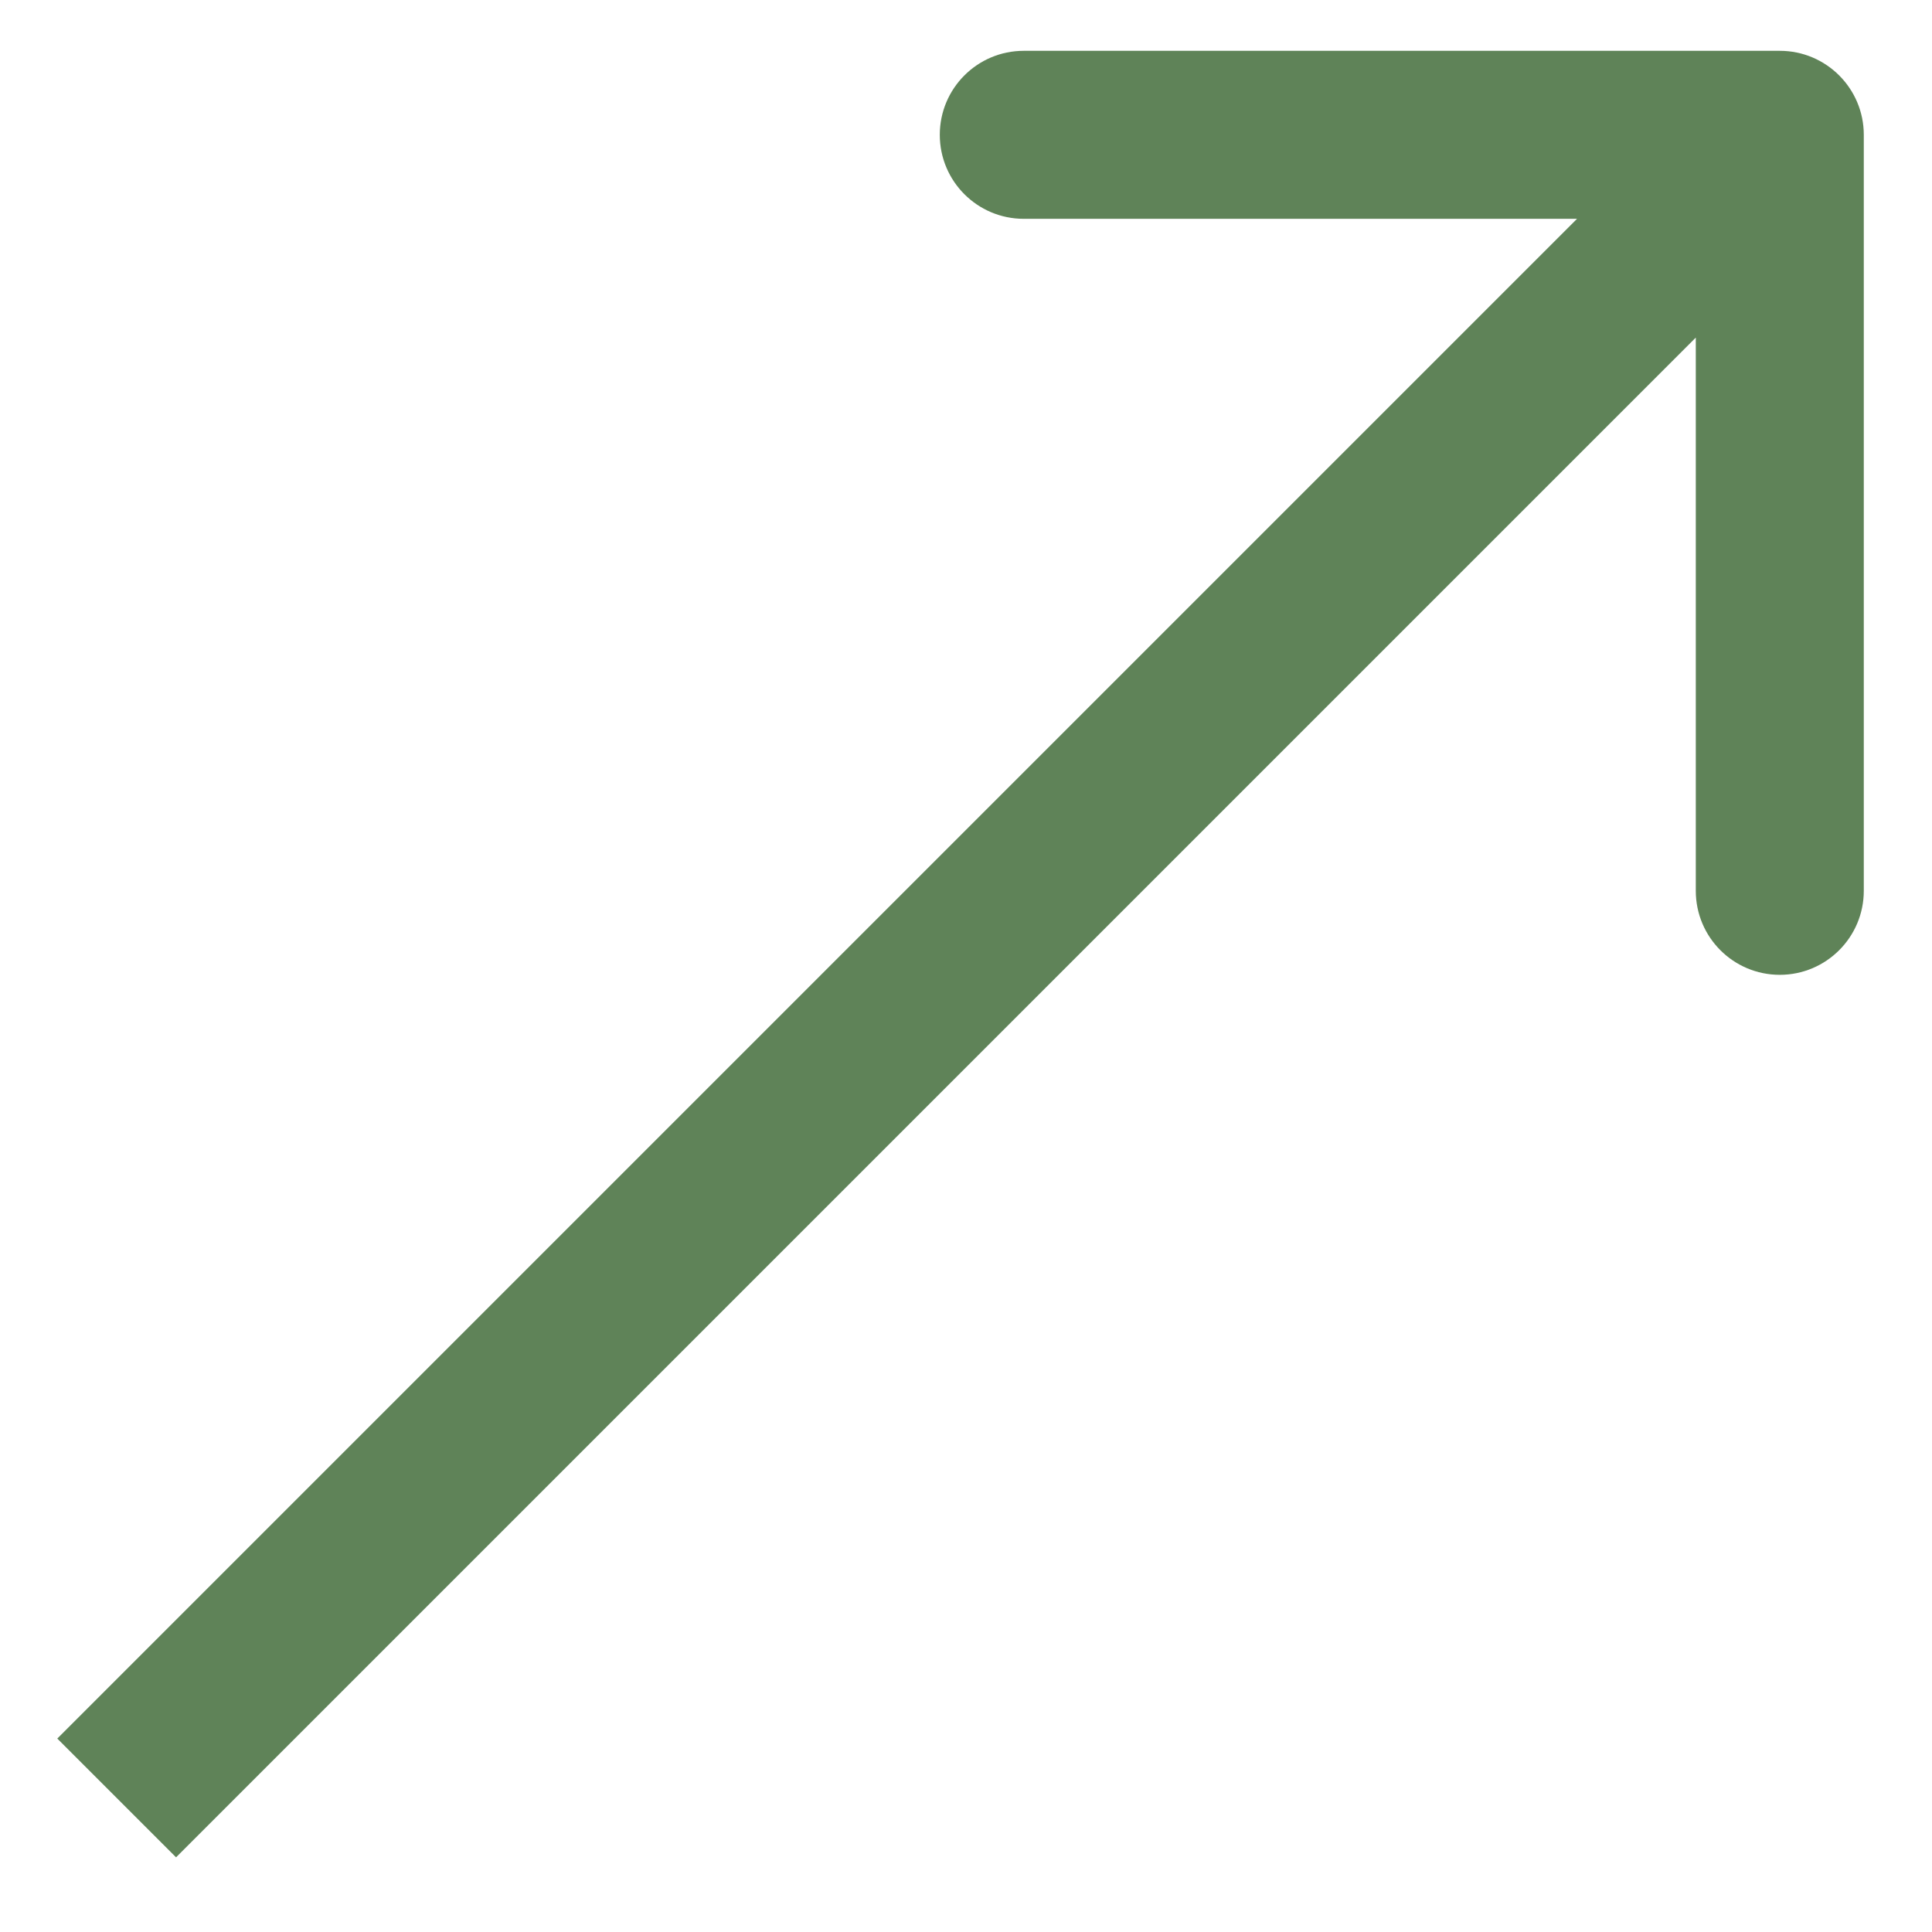 <?xml version="1.0" encoding="UTF-8"?> <svg xmlns="http://www.w3.org/2000/svg" width="23" height="23" viewBox="0 0 23 23" fill="none"> <path d="M22.188 1.605C22.188 1.053 21.74 0.605 21.188 0.605L12.188 0.605C11.635 0.605 11.188 1.053 11.188 1.605C11.188 2.157 11.635 2.605 12.188 2.605L20.188 2.605L20.188 10.605C20.188 11.157 20.635 11.605 21.188 11.605C21.74 11.605 22.188 11.157 22.188 10.605L22.188 1.605ZM2.096 22.111L21.895 2.312L20.481 0.898L0.682 20.697L2.096 22.111Z" fill="#5F8358"></path> </svg> 